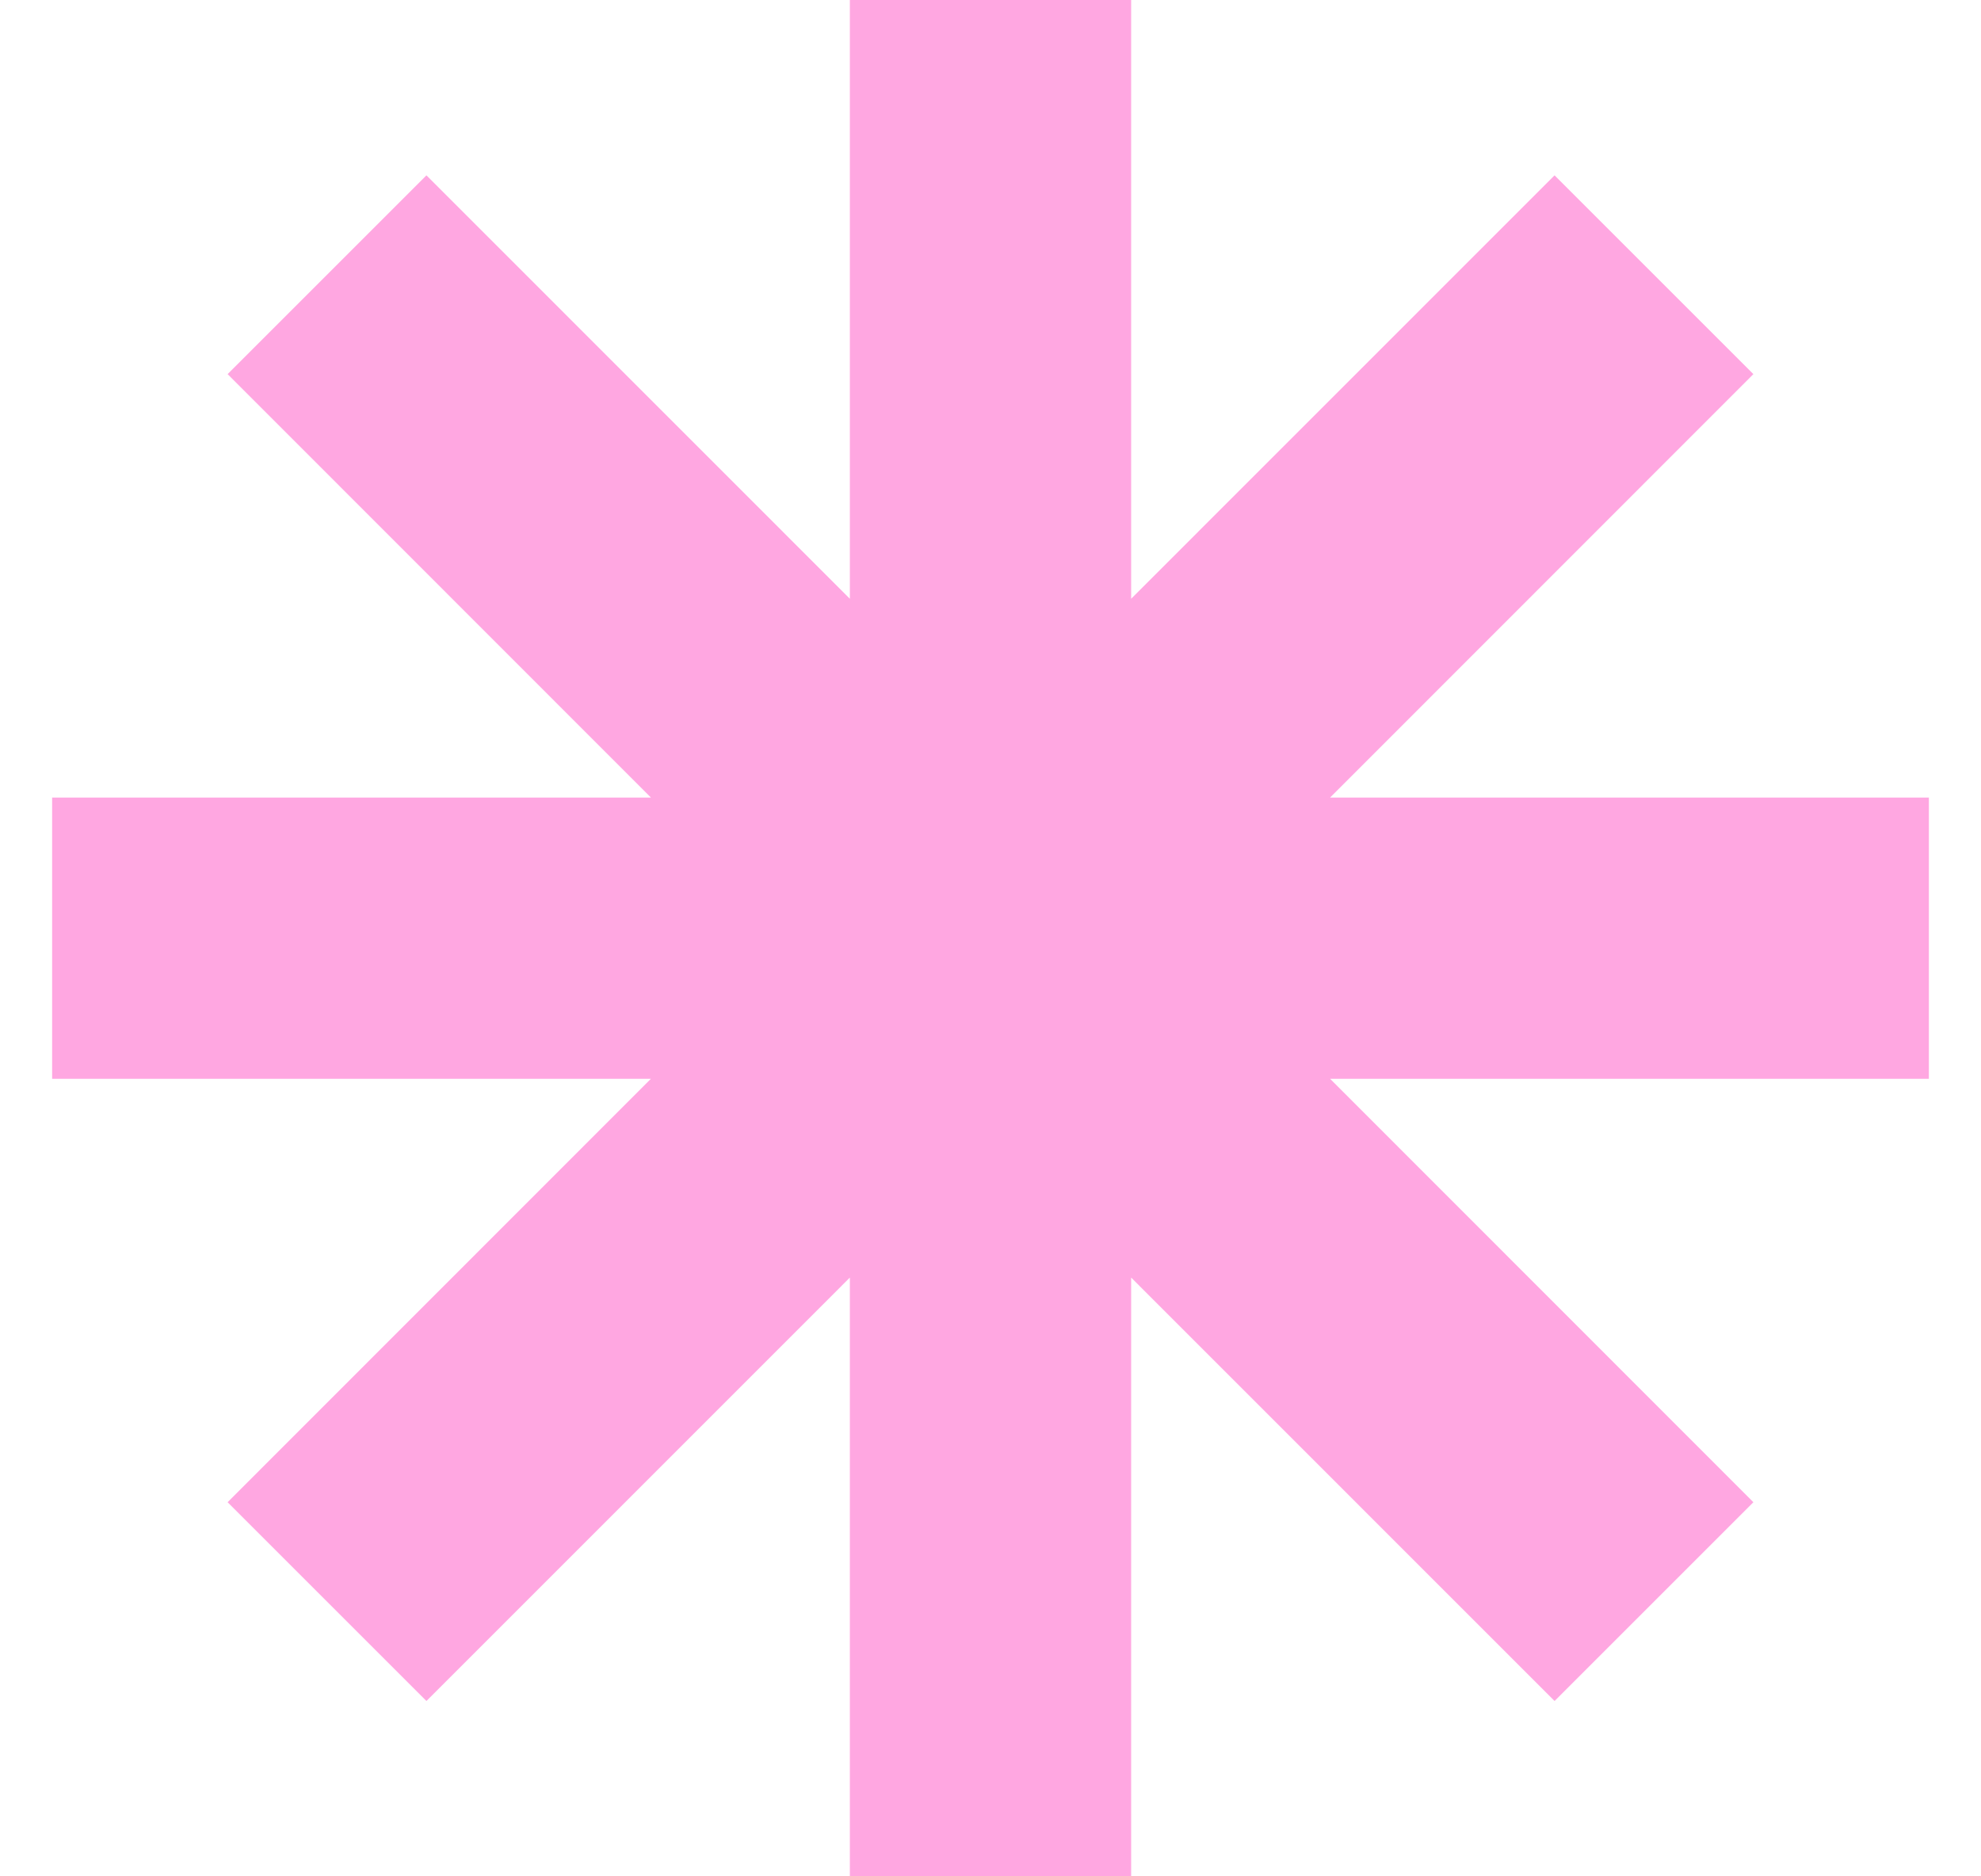 <svg width="19" height="18" viewBox="0 0 19 18" fill="none" xmlns="http://www.w3.org/2000/svg">
<path d="M0.5 10.349H6.243L2.183 14.411L4.09 16.318L8.151 12.256V18H10.849V12.256L14.91 16.318L16.817 14.411L12.757 10.349H18.5V7.651L12.757 7.651L16.817 3.589L14.91 1.682L10.849 5.744V0L8.151 0V5.744L4.09 1.682L2.183 3.589L6.243 7.651H0.5L0.5 10.349Z" fill="#FFA7E1"/>
</svg>

